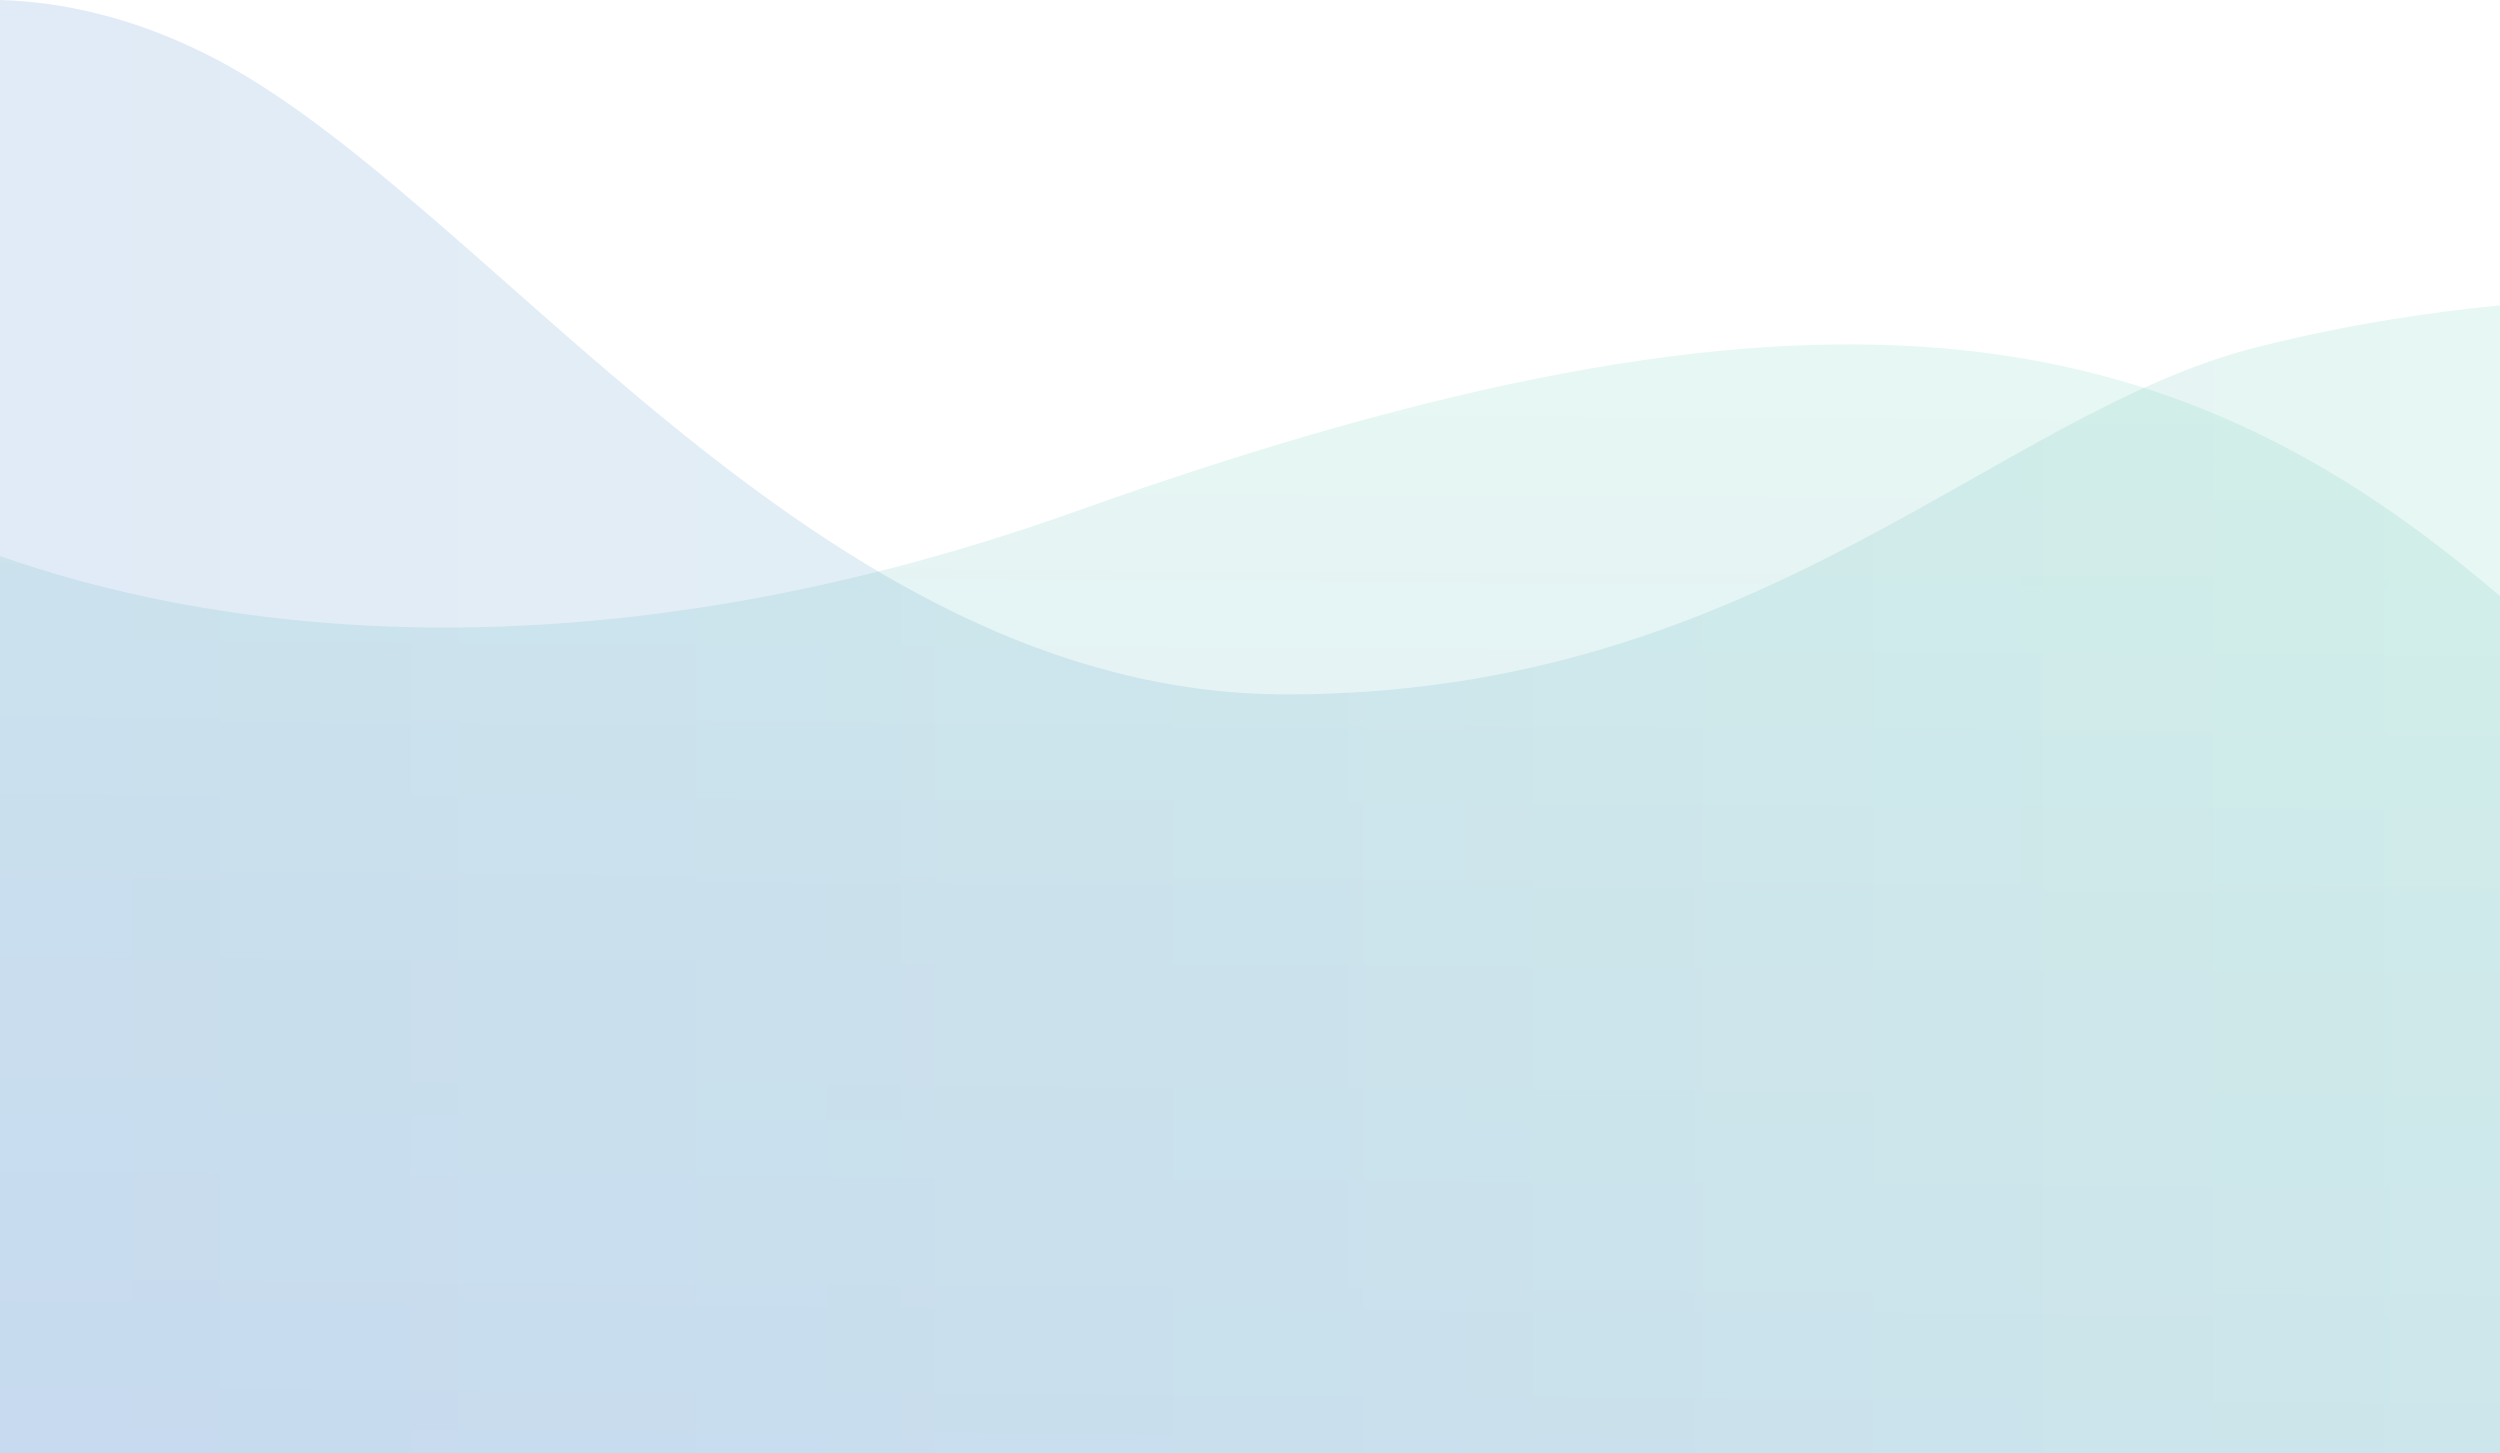 <svg width="375" height="218" viewBox="0 0 375 218" fill="none" xmlns="http://www.w3.org/2000/svg">
<path style="mix-blend-mode:color-dodge" opacity="0.15" d="M161.5 76.66C84.48 104.12 28.55 93.45 0 83.41V218.16H375V89.43C325.43 46.85 272.52 37.08 161.5 76.66Z" fill="url(#paint0_linear_11_895)"/>
<path style="mix-blend-mode:color-dodge" opacity="0.15" d="M375 45.81C364.43 46.82 352 48.69 338.6 52.06C299.2 61.96 264 104.16 193 104.16C122 104.16 73 29.16 31 8.16C19.75 2.53 9.29 0.28 0 0V218.16H375V45.81Z" fill="url(#paint1_linear_11_895)"/>
<defs>
<linearGradient id="paint0_linear_11_895" x1="188.11" y1="55.11" x2="187.03" y2="224.66" gradientUnits="userSpaceOnUse">
<stop stop-color="#5CC9AB"/>
<stop offset="0.5" stop-color="#4498BA"/>
<stop offset="1" stop-color="#3375C6"/>
</linearGradient>
<linearGradient id="paint1_linear_11_895" x1="374.09" y1="109.08" x2="-0.91" y2="109.08" gradientUnits="userSpaceOnUse">
<stop stop-color="#5CC9AB"/>
<stop offset="0.5" stop-color="#4498BA"/>
<stop offset="1" stop-color="#3375C6"/>
</linearGradient>
</defs>
</svg>
